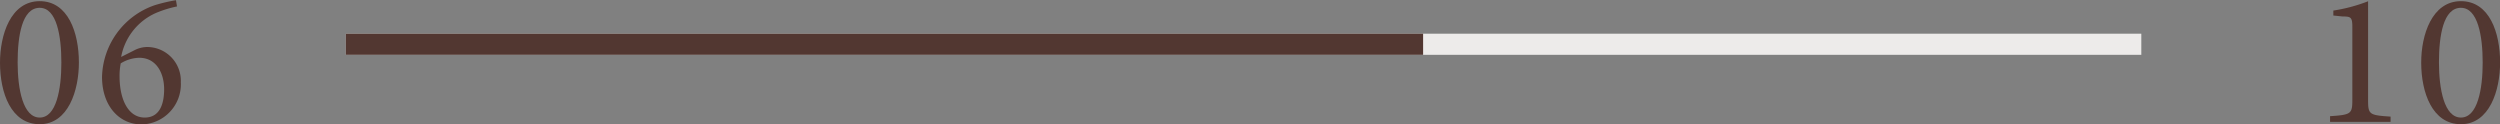 <svg xmlns="http://www.w3.org/2000/svg" viewBox="0 0 236.7 11.76"><rect x="0" y="0" width="236.7" height="11.76" fill="#808080" stroke="none"/><defs><style>.cls-1,.cls-3{fill:none;stroke-miterlimit:10;stroke-width:2px;}.cls-1{stroke:#edebea;}.cls-2{fill:#523731;}.cls-3{stroke:#523731;}</style></defs><g id="レイヤー_2" data-name="レイヤー 2"><g id="design"><line class="cls-1" x1="32.74" y1="4.19" x2="202.74" y2="4.19"/><path class="cls-2" d="M3.76.11c2.7,0,3.71,3,3.71,5.81,0,2.63-1,5.84-3.71,5.84S0,8.79,0,5.94C0,3.31,1,.11,3.76.11Zm0,.63C2.09.74,1.67,3.38,1.67,5.91s.51,5.22,2.09,5.22S5.81,8.44,5.81,5.92,5.37.74,3.76.74Z"/><path class="cls-2" d="M12.74,4.75a2.7,2.7,0,0,1,1.16-.3,3.2,3.2,0,0,1,3.22,3.33,3.8,3.8,0,0,1-3.71,4c-2.12,0-3.75-1.75-3.75-4.5a7.37,7.37,0,0,1,5-6.79,15.05,15.05,0,0,1,2-.47l.1.59a10.62,10.62,0,0,0-2,.62,5.68,5.68,0,0,0-3.29,4.16Zm.44.72A3.52,3.52,0,0,0,11.43,6a6.13,6.13,0,0,0-.11,1.22c0,2.25.85,3.91,2.38,3.91s1.84-1.48,1.84-2.68C15.54,6.93,14.81,5.47,13.18,5.47Z"/><path class="cls-2" d="M220.61,11.54V11c2-.13,2.11-.22,2.11-1.57V2.56c0-.92-.13-1-.92-1l-.88-.09V1a15.44,15.44,0,0,0,3.29-.88V9.47c0,1.37.11,1.44,2.13,1.57v.5Z"/><path class="cls-2" d="M233,.11c2.71,0,3.71,3,3.71,5.81,0,2.63-1,5.84-3.71,5.84s-3.76-3-3.76-5.82C229.23,3.31,230.26.11,233,.11Zm0,.63c-1.67,0-2.08,2.64-2.08,5.17s.5,5.22,2.08,5.22,2.06-2.69,2.06-5.21S234.6.74,233,.74Z"/><line class="cls-3" x1="32.74" y1="4.19" x2="134.74" y2="4.19"/></g></g></svg>